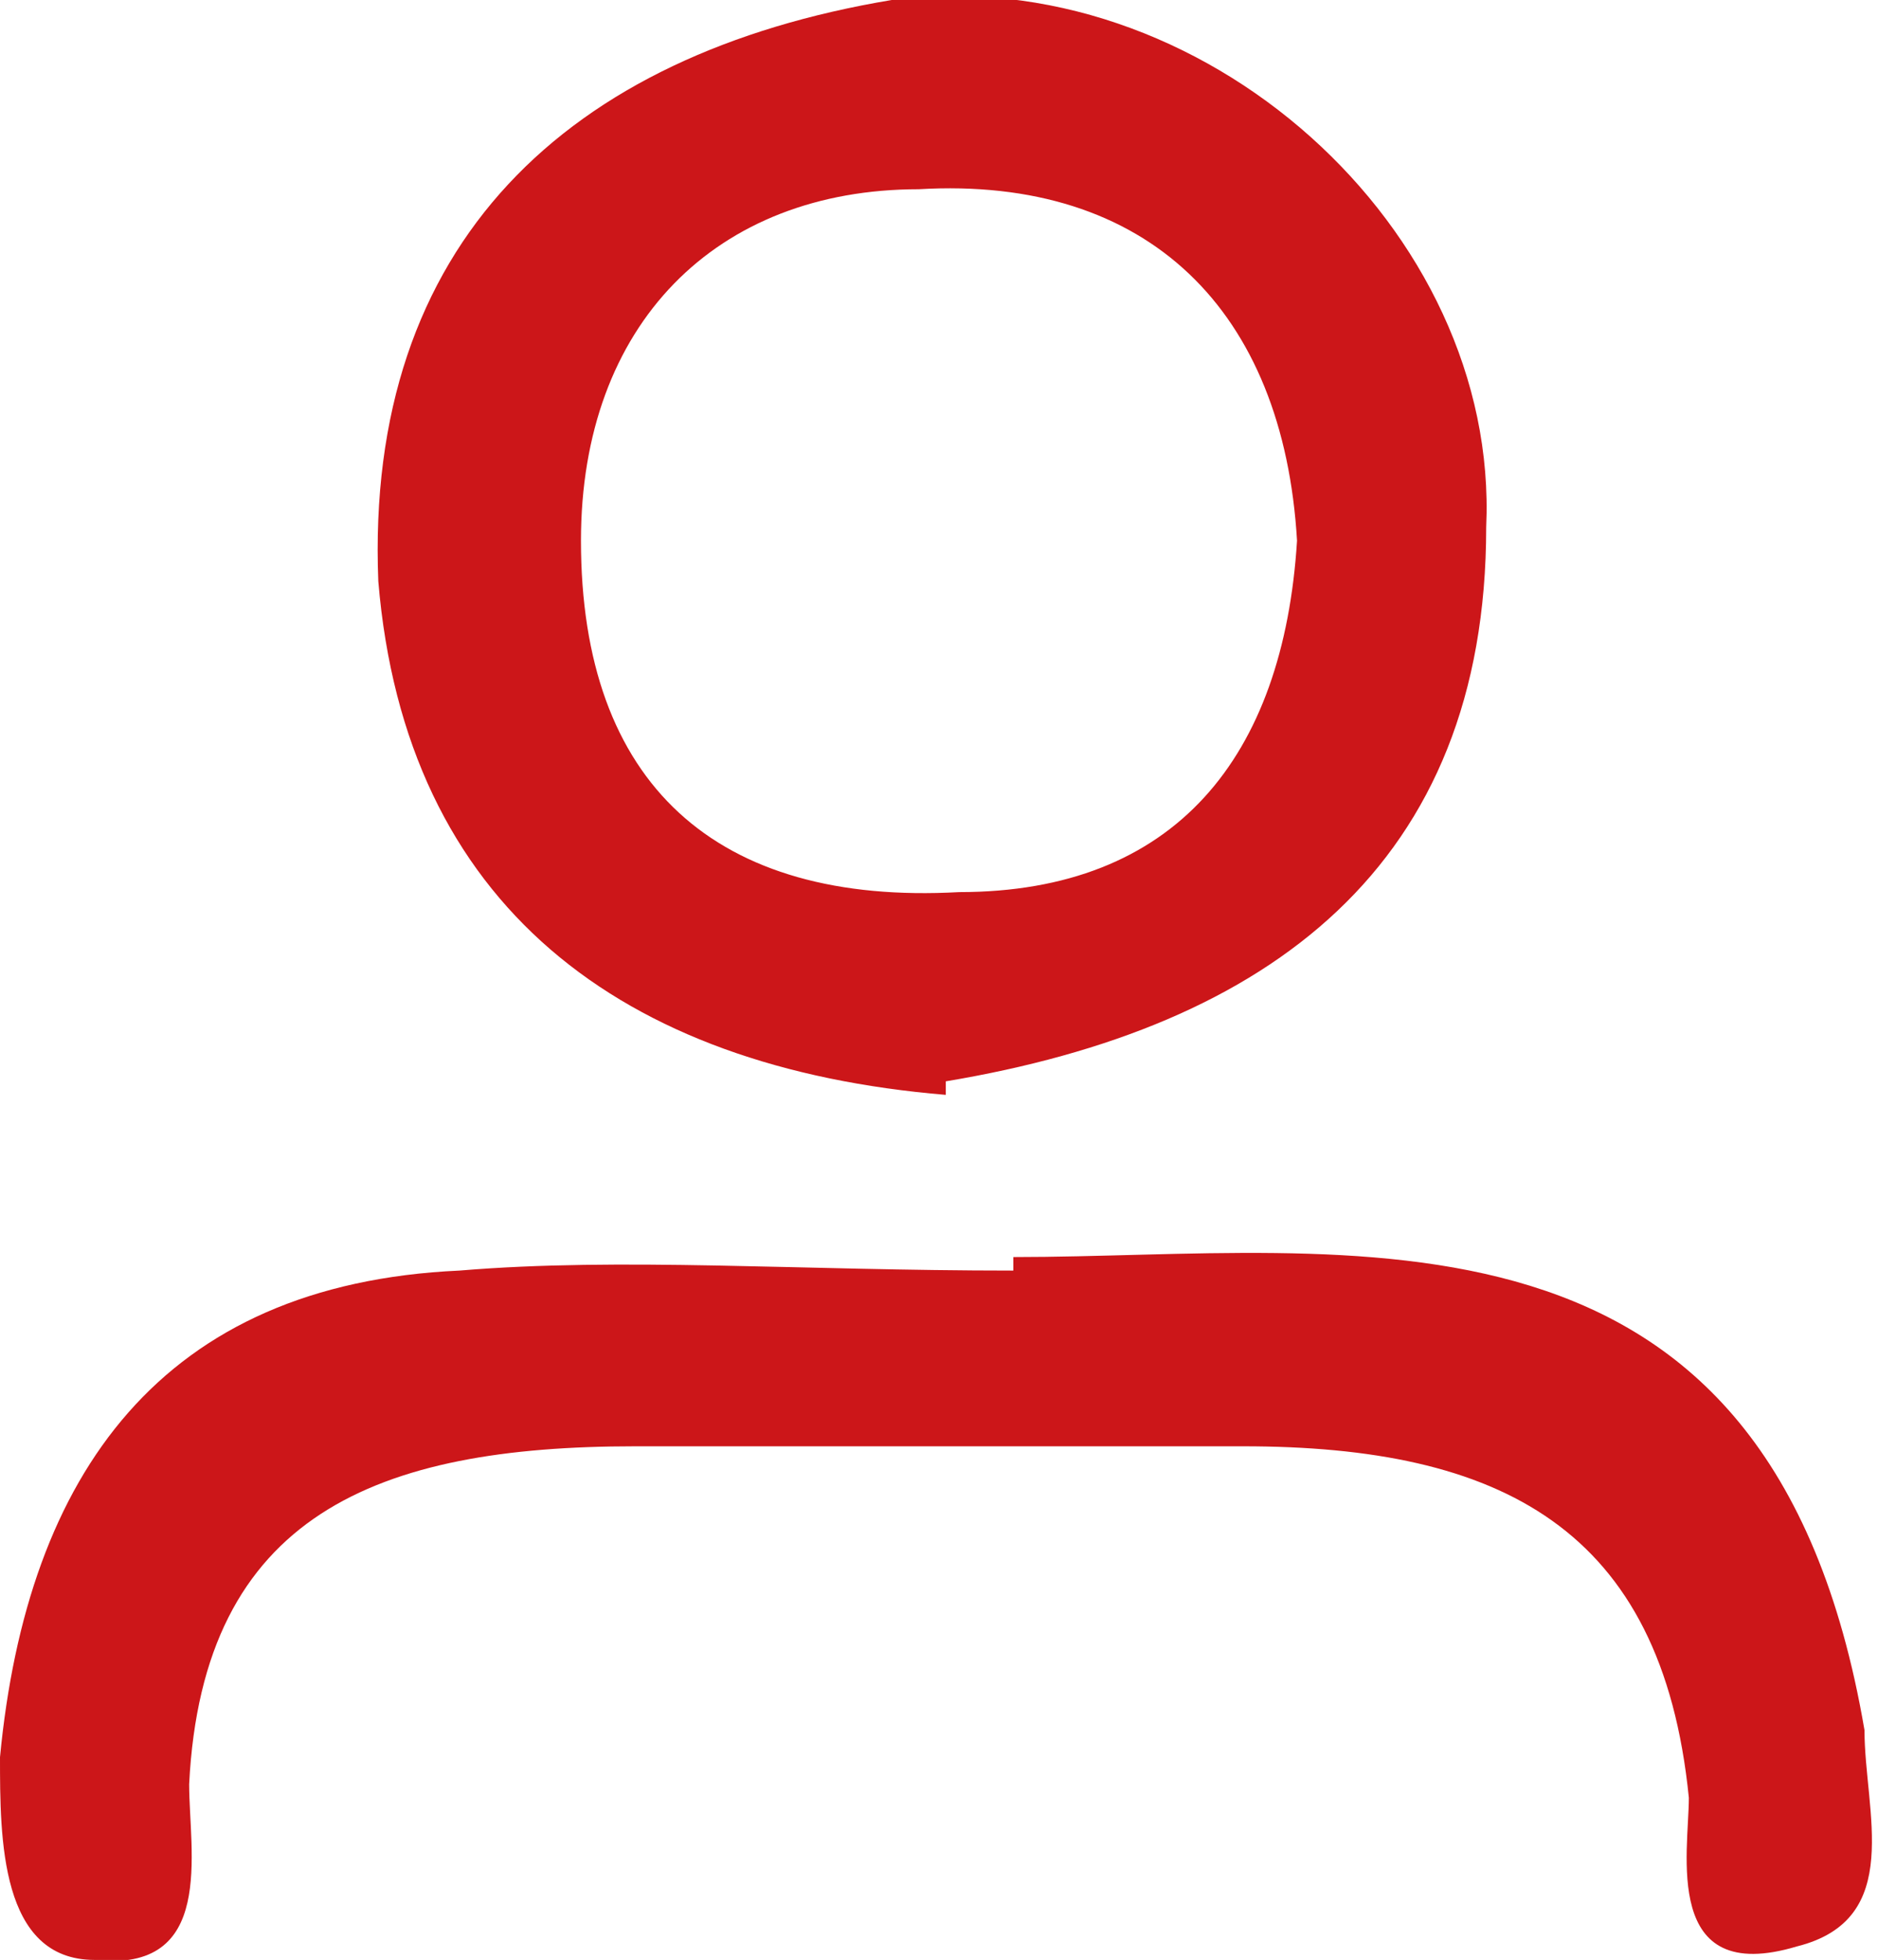 <?xml version="1.0" encoding="UTF-8"?>
<svg id="Layer_1" data-name="Layer 1" xmlns="http://www.w3.org/2000/svg" width="13.9" height="14.5" version="1.1" viewBox="0 0 13.9 14.5">
  <defs>
    <style>
      .cls-1 {
        fill: #cc1619;
        stroke-width: 0px;
      }
    </style>
  </defs>
  <path class="cls-1" d="M7,8.1c-2.4-.2-4-1.4-4.2-3.8C2.7,1.8,4.2.4,6.6,0c2.3-.3,4.5,1.7,4.4,3.9,0,2.5-1.6,3.7-4,4.1ZM9.6,4c-.1-1.7-1.1-2.7-2.8-2.6-1.5,0-2.5,1-2.5,2.6,0,1.8,1,2.7,2.8,2.6,1.6,0,2.4-1,2.5-2.6Z"/>
  <path class="cls-1" d="M7.5,9.3c2.5,0,5.6-.6,6.3,3.5,0,.6.3,1.4-.5,1.6-1,.3-.8-.7-.8-1.1-.2-2-1.4-2.6-3.3-2.6-1.5,0-3,0-4.5,0-1.9,0-3.2.5-3.3,2.5,0,.5.2,1.4-.7,1.3-.7,0-.7-.9-.7-1.5.2-2.1,1.2-3.5,3.4-3.6,1.2-.1,2.5,0,4.1,0Z"/>
</svg>